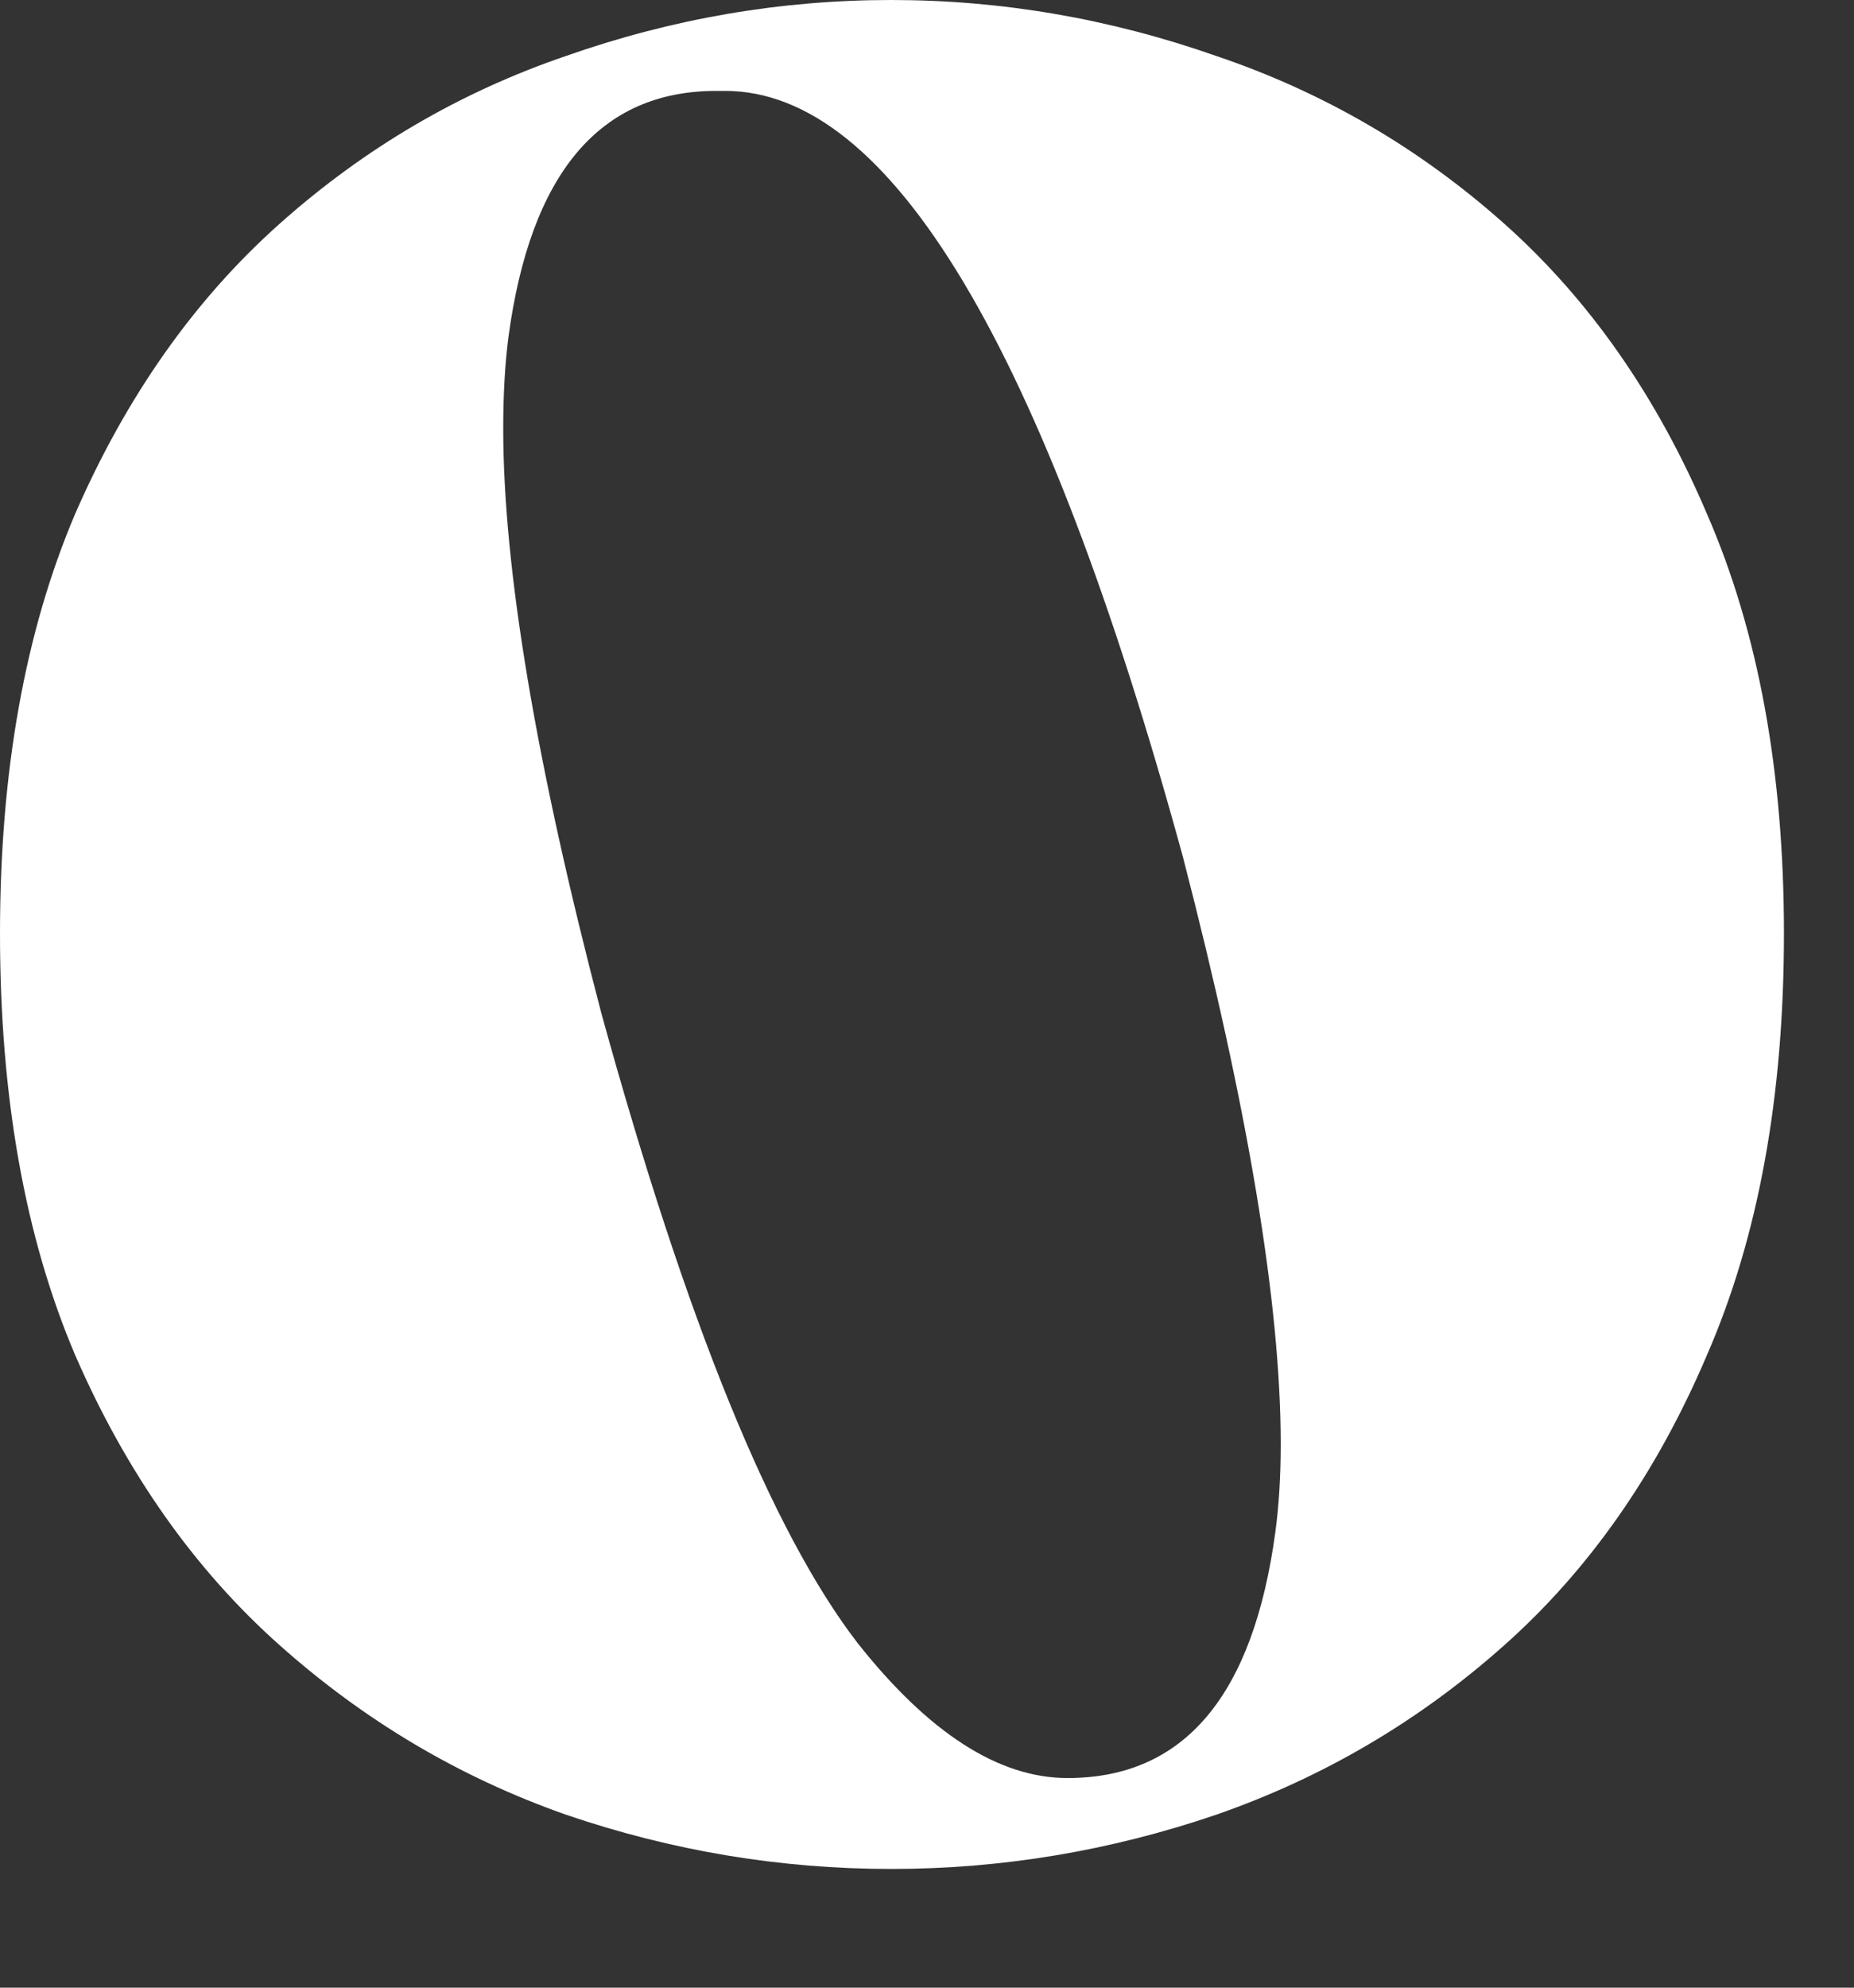 <?xml version="1.0" encoding="utf-8"?>
<svg xmlns="http://www.w3.org/2000/svg" fill="none" height="100%" overflow="visible" preserveAspectRatio="none" style="display: block;" viewBox="0 0 14 15" width="100%">
<rect x="0" y="0" width="14" height="15" fill="#333333" stroke="none"/>
<path d="M6.729 14.104C5.893 14.104 5.075 13.968 4.275 13.695C3.474 13.414 2.753 12.987 2.111 12.415C1.469 11.844 0.954 11.114 0.567 10.225C0.189 9.337 0 8.277 0 7.045C0 5.823 0.189 4.767 0.567 3.879C0.954 2.991 1.469 2.261 2.111 1.689C2.753 1.117 3.474 0.695 4.275 0.422C5.075 0.141 5.893 0 6.729 0C7.564 0 8.382 0.141 9.183 0.422C9.992 0.695 10.718 1.117 11.36 1.689C12.002 2.261 12.512 2.991 12.89 3.879C13.277 4.767 13.471 5.823 13.471 7.045C13.471 8.277 13.277 9.337 12.89 10.225C12.512 11.114 12.002 11.844 11.36 12.415C10.718 12.987 9.992 13.414 9.183 13.695C8.382 13.968 7.564 14.104 6.729 14.104ZM8.061 13.418C8.941 13.418 9.464 12.798 9.631 11.558C9.658 11.355 9.671 11.136 9.671 10.898C9.671 9.842 9.425 8.365 8.932 6.465C7.877 2.612 6.724 0.686 5.475 0.686H5.409C4.53 0.686 4.006 1.306 3.839 2.546C3.813 2.749 3.8 2.977 3.8 3.232C3.8 4.288 4.046 5.757 4.539 7.639C5.181 9.97 5.827 11.558 6.478 12.402C7.015 13.079 7.542 13.418 8.061 13.418Z" fill="white" id="Vector"/>
</svg>